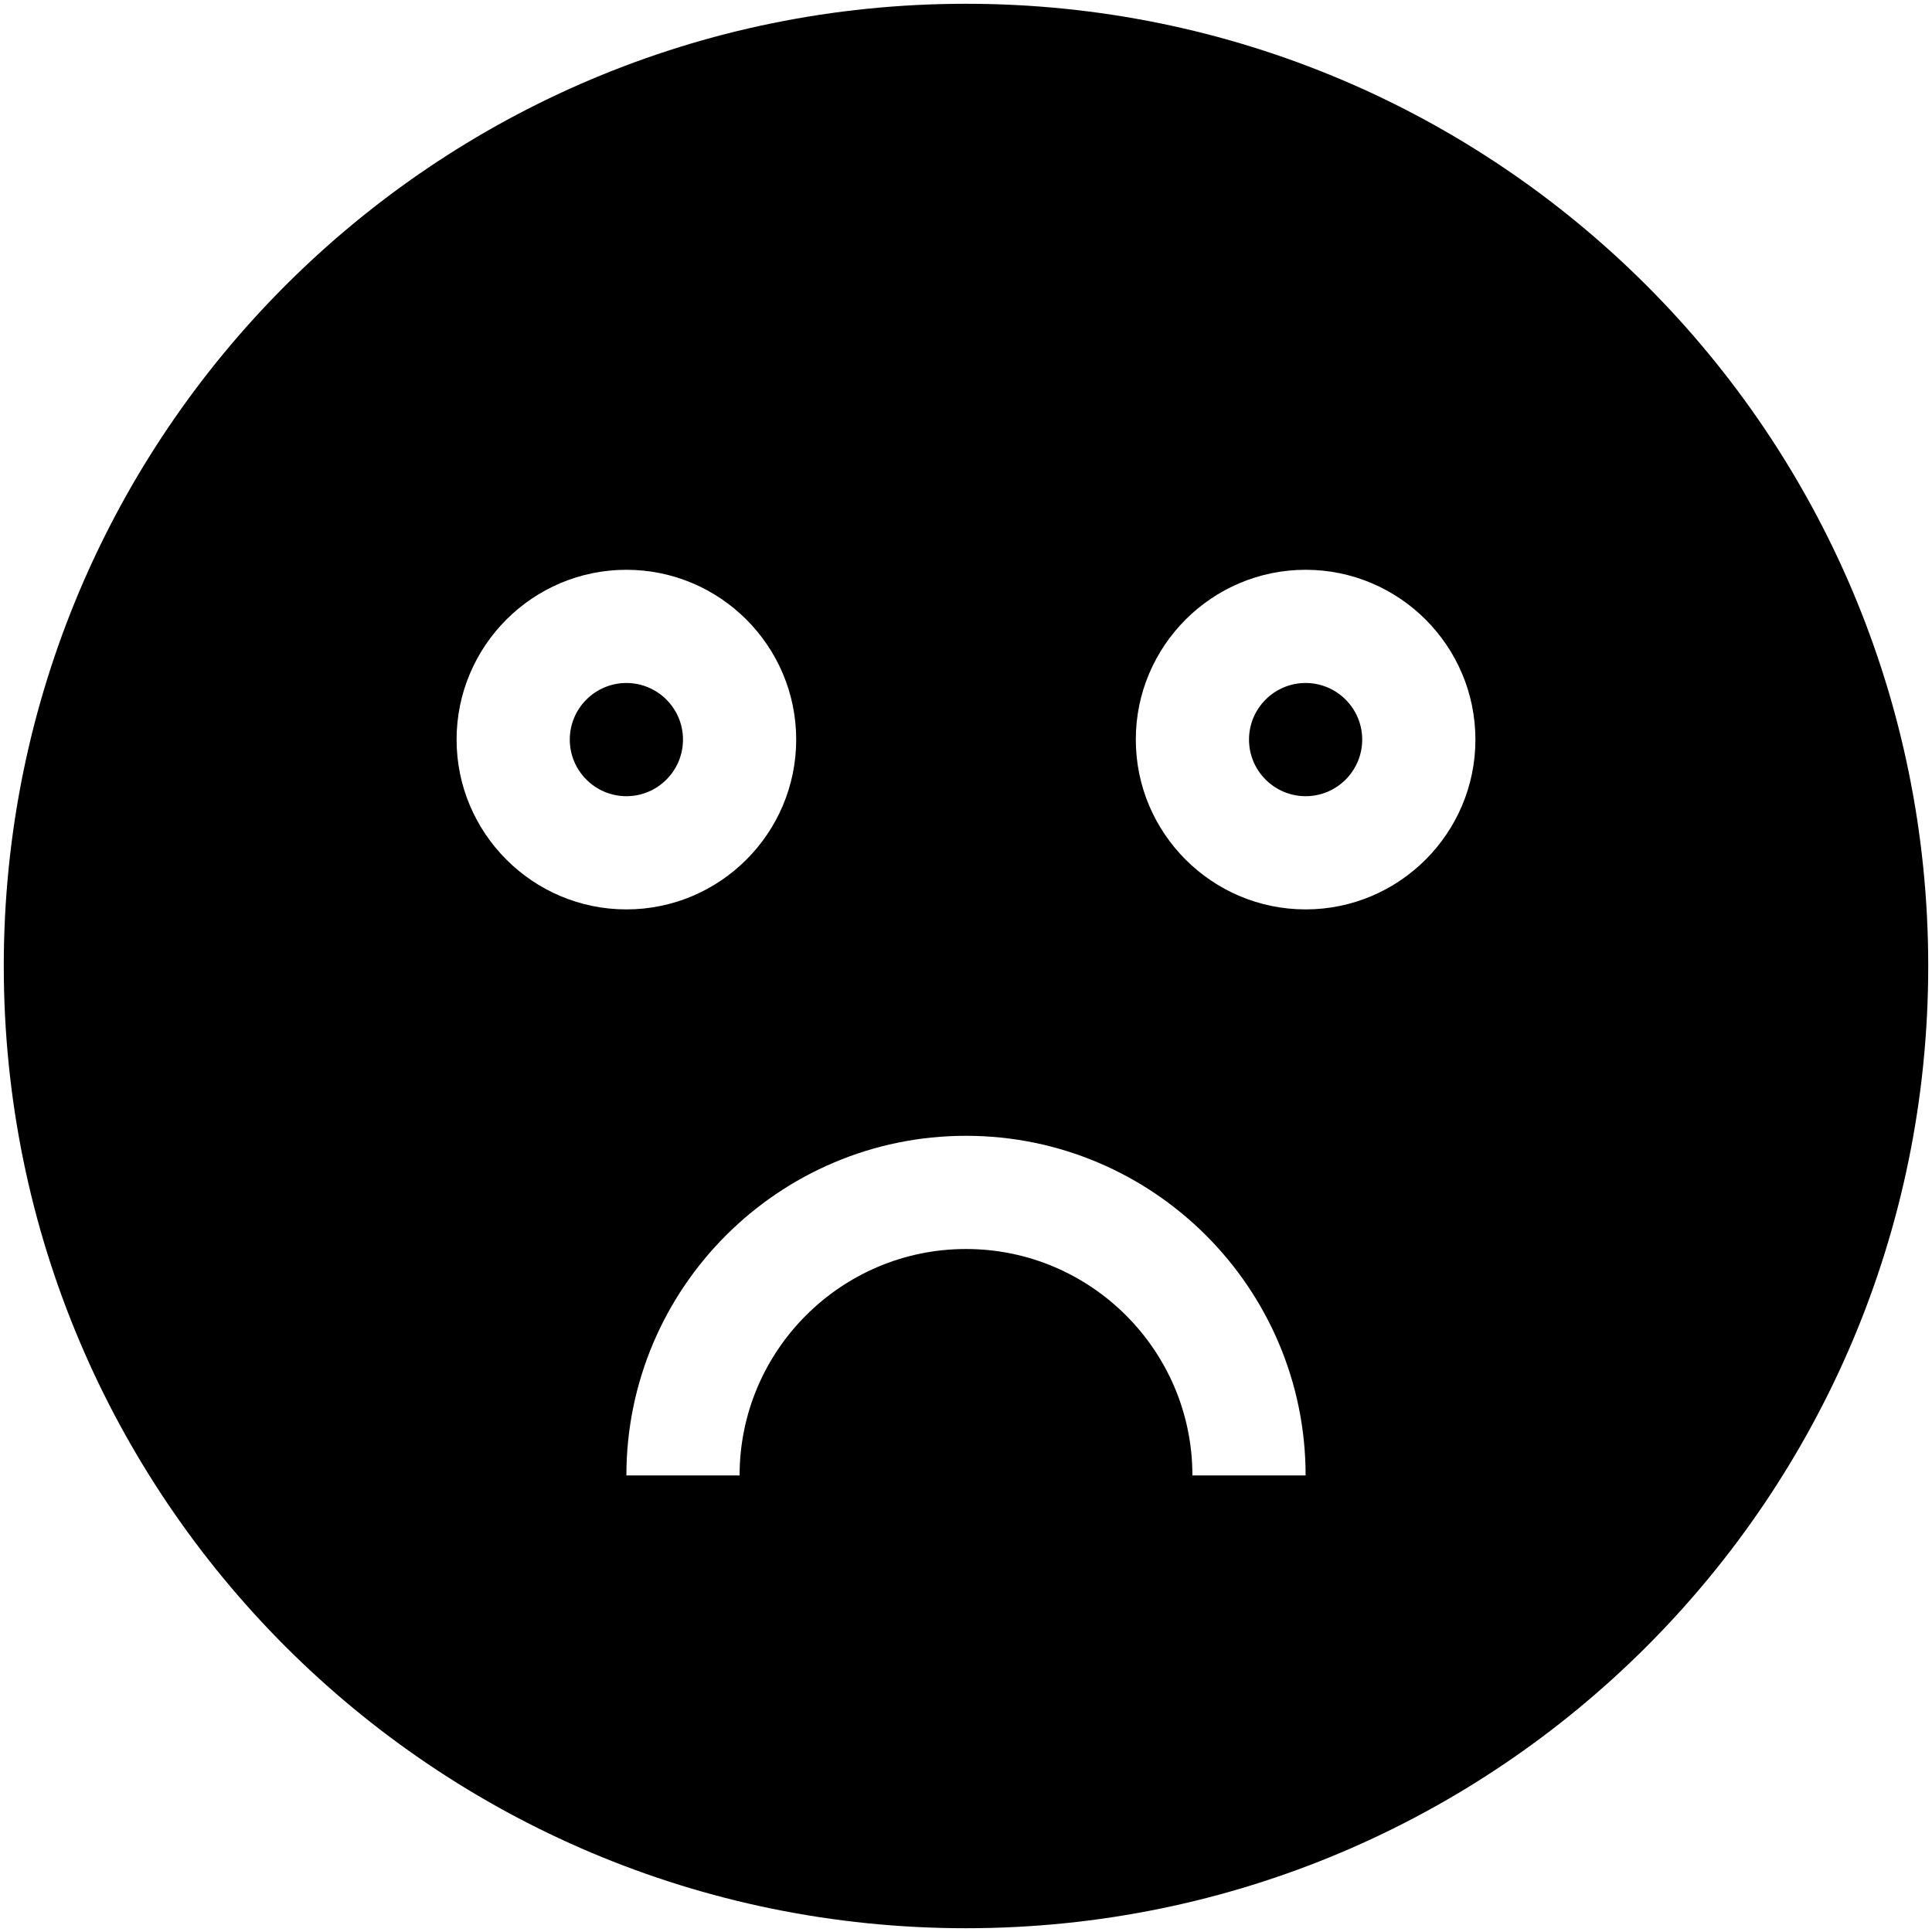 <?xml version="1.0" encoding="UTF-8" standalone="no"?><!-- icon666.com - MILLIONS OF FREE VECTOR ICONS --><svg width="1024" height="1024" enable-background="new 0 0 512 512" viewBox="0 0 512 512" xmlns="http://www.w3.org/2000/svg"><g id="_x31_5_x2C__sad_x2C__emoji_x2C__emotion_x2C__smiley_x2C__feelings"><g id="XMLID_3805_"><g id="XMLID_3811_"><path id="XMLID_3827_" d="m181 196c0-8.271-6.729-15-15-15s-15 6.729-15 15 6.729 15 15 15 15-6.729 15-15z"/><path id="XMLID_3824_" d="m346 181c-8.271 0-15 6.729-15 15s6.729 15 15 15 15-6.729 15-15-6.729-15-15-15z"/><path id="XMLID_3812_" d="m256 1c-140.95 0-255 114.069-255 255 0 140.951 114.07 255 255 255 140.951 0 255-114.068 255-255 0-140.95-114.069-255-255-255zm-135 195c0-24.813 20.187-45 45-45s45 20.187 45 45-20.187 45-45 45-45-20.187-45-45zm195 195c0-33.084-26.916-60-60-60s-60 26.916-60 60h-30c0-49.626 40.374-90 90-90s90 40.374 90 90zm30-150c-24.813 0-45-20.187-45-45s20.187-45 45-45 45 20.187 45 45-20.187 45-45 45z"/></g></g></g></svg>